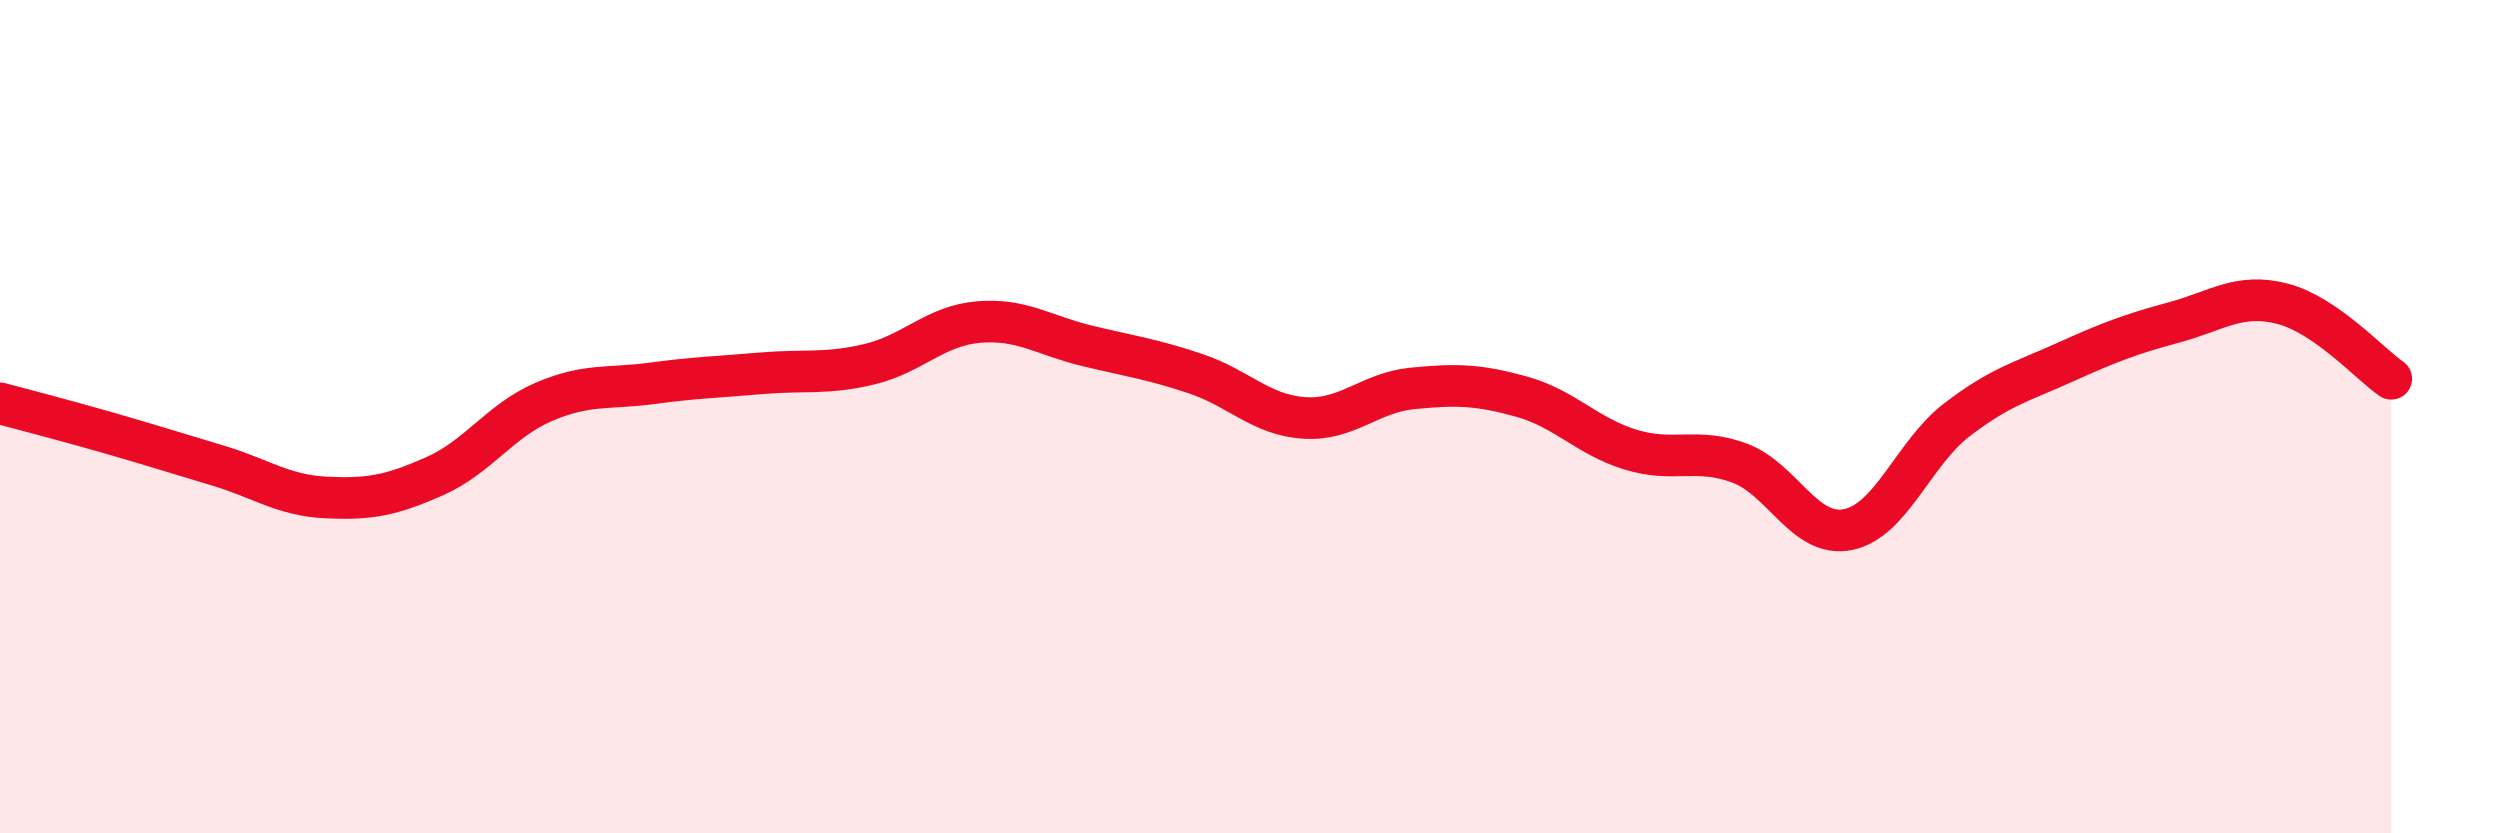 
    <svg width="60" height="20" viewBox="0 0 60 20" xmlns="http://www.w3.org/2000/svg">
      <path
        d="M 0,9.68 C 0.52,9.82 1.57,10.09 2.61,10.39 C 3.65,10.69 4.18,10.86 5.22,11.17 C 6.26,11.48 6.79,11.89 7.83,11.94 C 8.87,11.99 9.39,11.89 10.43,11.43 C 11.47,10.97 12,10.1 13.04,9.65 C 14.08,9.2 14.61,9.34 15.65,9.2 C 16.69,9.06 17.22,9.05 18.26,8.96 C 19.3,8.87 19.83,8.99 20.87,8.74 C 21.91,8.49 22.44,7.82 23.48,7.73 C 24.52,7.64 25.05,8.05 26.09,8.3 C 27.13,8.55 27.66,8.62 28.7,8.97 C 29.74,9.32 30.26,9.96 31.3,10.03 C 32.34,10.1 32.87,9.42 33.91,9.32 C 34.95,9.22 35.48,9.23 36.52,9.52 C 37.56,9.81 38.09,10.47 39.13,10.79 C 40.17,11.11 40.7,10.73 41.74,11.11 C 42.78,11.49 43.31,12.92 44.35,12.71 C 45.39,12.5 45.92,10.88 46.96,10.08 C 48,9.28 48.53,9.16 49.57,8.69 C 50.61,8.22 51.13,8.02 52.17,7.74 C 53.21,7.46 53.74,7.02 54.78,7.29 C 55.82,7.56 56.87,8.73 57.39,9.09L57.39 20L0 20Z"
        fill="#EB0A25"
        opacity="0.1"
        stroke-linecap="round"
        stroke-linejoin="round"
      />
      <path
        d="M 0,9.68 C 0.52,9.82 1.57,10.09 2.61,10.39 C 3.65,10.69 4.18,10.86 5.22,11.17 C 6.26,11.48 6.79,11.89 7.83,11.94 C 8.87,11.99 9.39,11.89 10.43,11.43 C 11.47,10.97 12,10.1 13.04,9.65 C 14.08,9.2 14.61,9.34 15.65,9.2 C 16.69,9.06 17.22,9.05 18.26,8.96 C 19.3,8.87 19.83,8.99 20.87,8.74 C 21.91,8.49 22.44,7.82 23.48,7.73 C 24.52,7.64 25.05,8.05 26.09,8.3 C 27.13,8.55 27.66,8.62 28.7,8.97 C 29.74,9.32 30.26,9.96 31.3,10.03 C 32.34,10.1 32.87,9.42 33.91,9.32 C 34.95,9.22 35.48,9.23 36.52,9.52 C 37.56,9.81 38.09,10.47 39.13,10.79 C 40.17,11.11 40.7,10.73 41.74,11.11 C 42.78,11.49 43.31,12.92 44.35,12.71 C 45.39,12.5 45.92,10.88 46.96,10.08 C 48,9.28 48.53,9.16 49.57,8.69 C 50.61,8.22 51.13,8.02 52.17,7.74 C 53.21,7.46 53.74,7.02 54.78,7.29 C 55.82,7.56 56.87,8.73 57.39,9.09"
        stroke="#EB0A25"
        stroke-width="1"
        fill="none"
        stroke-linecap="round"
        stroke-linejoin="round"
      />
    </svg>
  